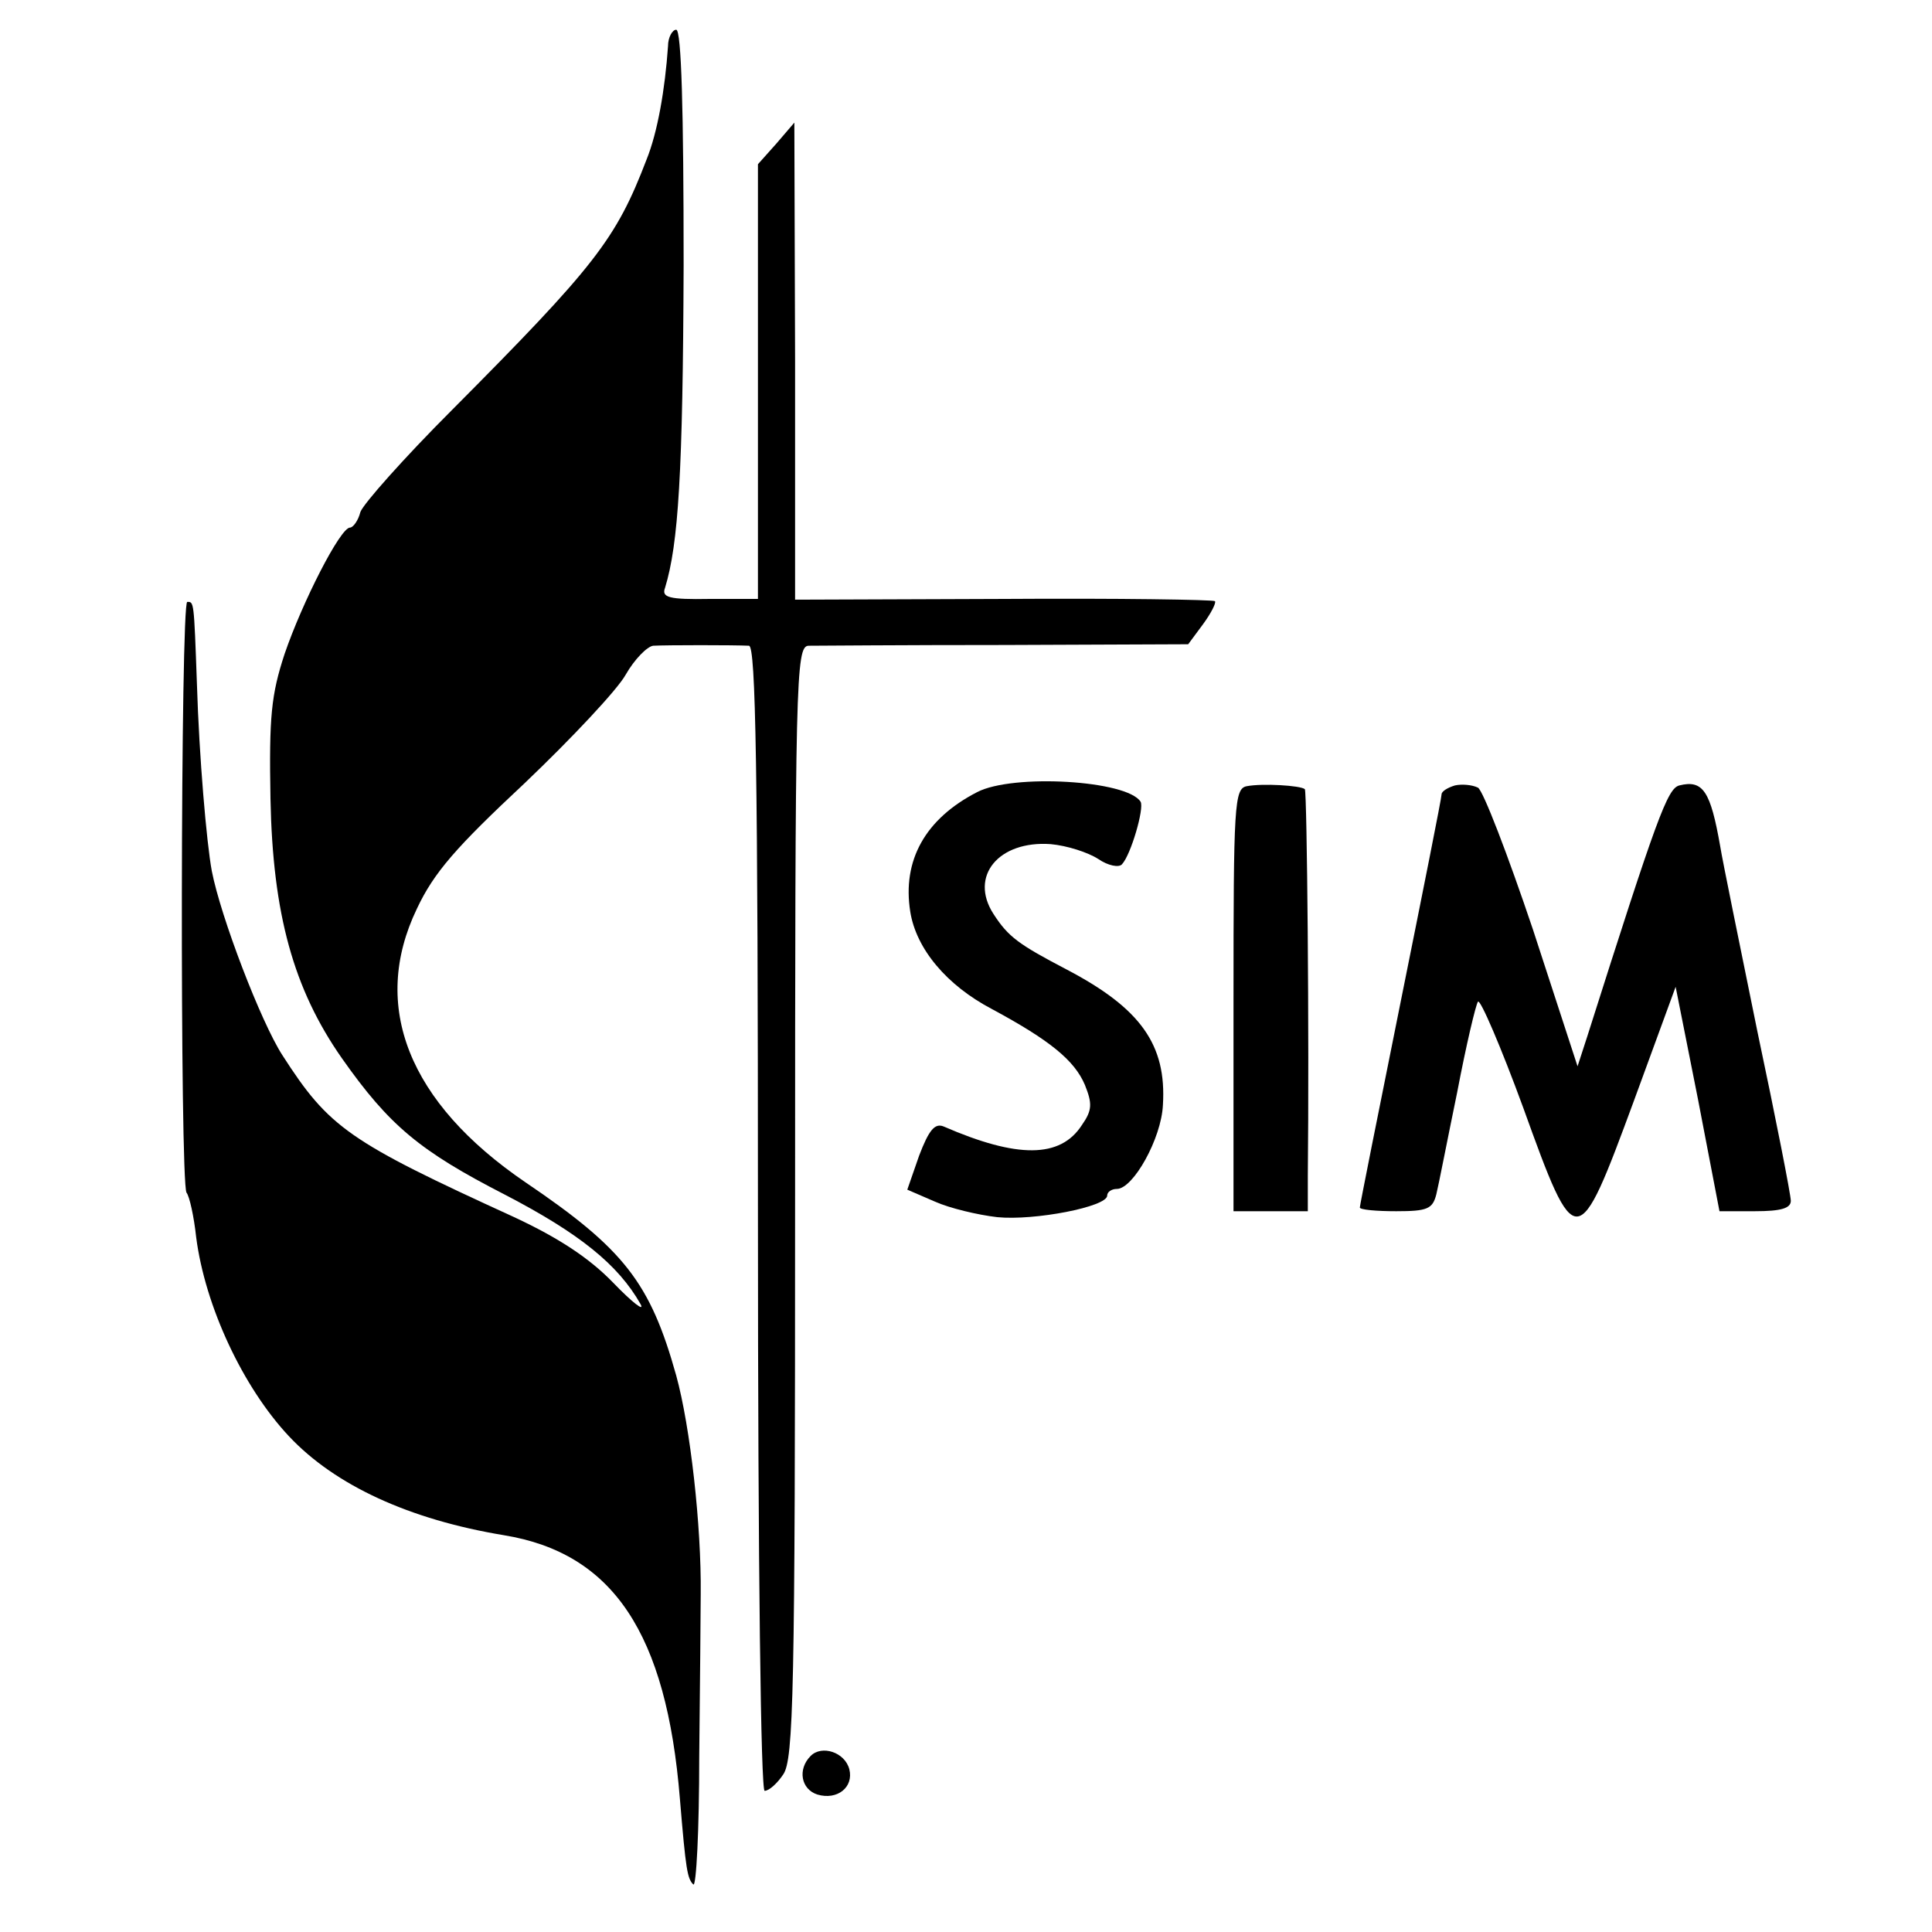 <?xml version="1.0" standalone="no"?>
<!DOCTYPE svg PUBLIC "-//W3C//DTD SVG 20010904//EN"
 "http://www.w3.org/TR/2001/REC-SVG-20010904/DTD/svg10.dtd">
<svg version="1.0" xmlns="http://www.w3.org/2000/svg"
 width="260pt" height="260pt" viewBox="0 0 260 260"
 preserveAspectRatio="xMidYMid meet">
<g transform="translate(0,260) scale(0.1,-0.1)"
fill="#000000" stroke="none">
<path d="M899 2538 c-4 -58 -14 -116 -29 -153 -41 -107 -69 -143 -262 -337
-64 -64 -119 -126 -123 -137 -3 -12 -10 -21 -14 -21 -13 0 -64 -100 -88 -170
-18 -55 -21 -84 -19 -195 3 -155 31 -256 96 -349 64 -91 105 -125 220 -184
100 -52 152 -94 182 -147 6 -11 -11 2 -37 29 -32 33 -73 60 -133 88 -223 102
-249 120 -312 218 -29 45 -83 186 -95 248 -7 38 -17 153 -20 252 -4 112 -4
110 -13 110 -9 0 -10 -780 -1 -795 4 -5 10 -32 13 -60 12 -93 63 -202 125
-268 62 -66 162 -112 289 -133 147 -24 219 -132 237 -355 8 -96 10 -107 18
-115 4 -4 8 73 8 172 1 98 2 197 2 219 1 91 -14 225 -33 294 -35 125 -70 170
-203 260 -157 107 -209 237 -146 368 23 49 53 83 145 169 63 60 125 126 136
146 12 21 29 38 37 39 18 1 109 1 129 0 9 -1 12 -162 12 -771 0 -476 4 -770 9
-770 6 0 17 10 25 22 14 20 16 110 16 770 0 705 1 748 18 749 9 0 128 1 264 1
l247 1 20 27 c11 15 18 29 16 31 -2 2 -130 4 -284 3 l-281 -1 0 321 -1 321
-24 -28 -25 -28 0 -292 0 -293 -65 0 c-55 -1 -65 2 -60 15 18 59 24 154 25
434 0 210 -3 317 -10 317 -5 0 -11 -10 -11 -22z"/>
<path d="M1315 1534 c-70 -36 -101 -92 -90 -161 8 -50 49 -99 110 -131 78 -42
111 -69 125 -102 10 -25 10 -34 -4 -54 -29 -45 -87 -45 -186 -2 -12 5 -20 -5
-33 -39 l-16 -46 37 -16 c20 -9 58 -18 84 -21 50 -5 148 14 148 29 0 5 6 9 13
9 22 0 60 68 62 113 5 81 -30 130 -129 182 -65 34 -79 44 -99 75 -33 51 7 99
77 94 22 -2 50 -11 64 -20 13 -9 28 -12 32 -7 12 13 30 75 25 84 -18 29 -172
38 -220 13z"/>
<path d="M1678 1542 c-17 -3 -18 -25 -18 -288 l0 -284 50 0 50 0 0 48 c2 186
-1 516 -4 520 -6 5 -57 8 -78 4z"/>
<path d="M1958 1543 c-10 -3 -18 -8 -18 -12 0 -5 -25 -130 -55 -279 -30 -149
-55 -274 -55 -277 0 -3 22 -5 49 -5 42 0 49 3 54 23 3 12 15 74 28 137 12 63
25 118 28 122 3 4 31 -61 61 -143 71 -197 73 -196 149 10 l56 153 30 -151 29
-151 48 0 c35 0 48 4 48 14 0 8 -20 110 -45 228 -24 118 -47 230 -50 249 -13
74 -23 90 -55 82 -16 -4 -30 -42 -124 -338 l-13 -40 -60 184 c-34 101 -67 187
-74 191 -8 4 -22 5 -31 3z"/>
<path d="M1091 237 c-18 -18 -13 -45 9 -52 27 -8 49 10 43 34 -6 23 -37 33
-52 18z"/>
</g>
</svg>
